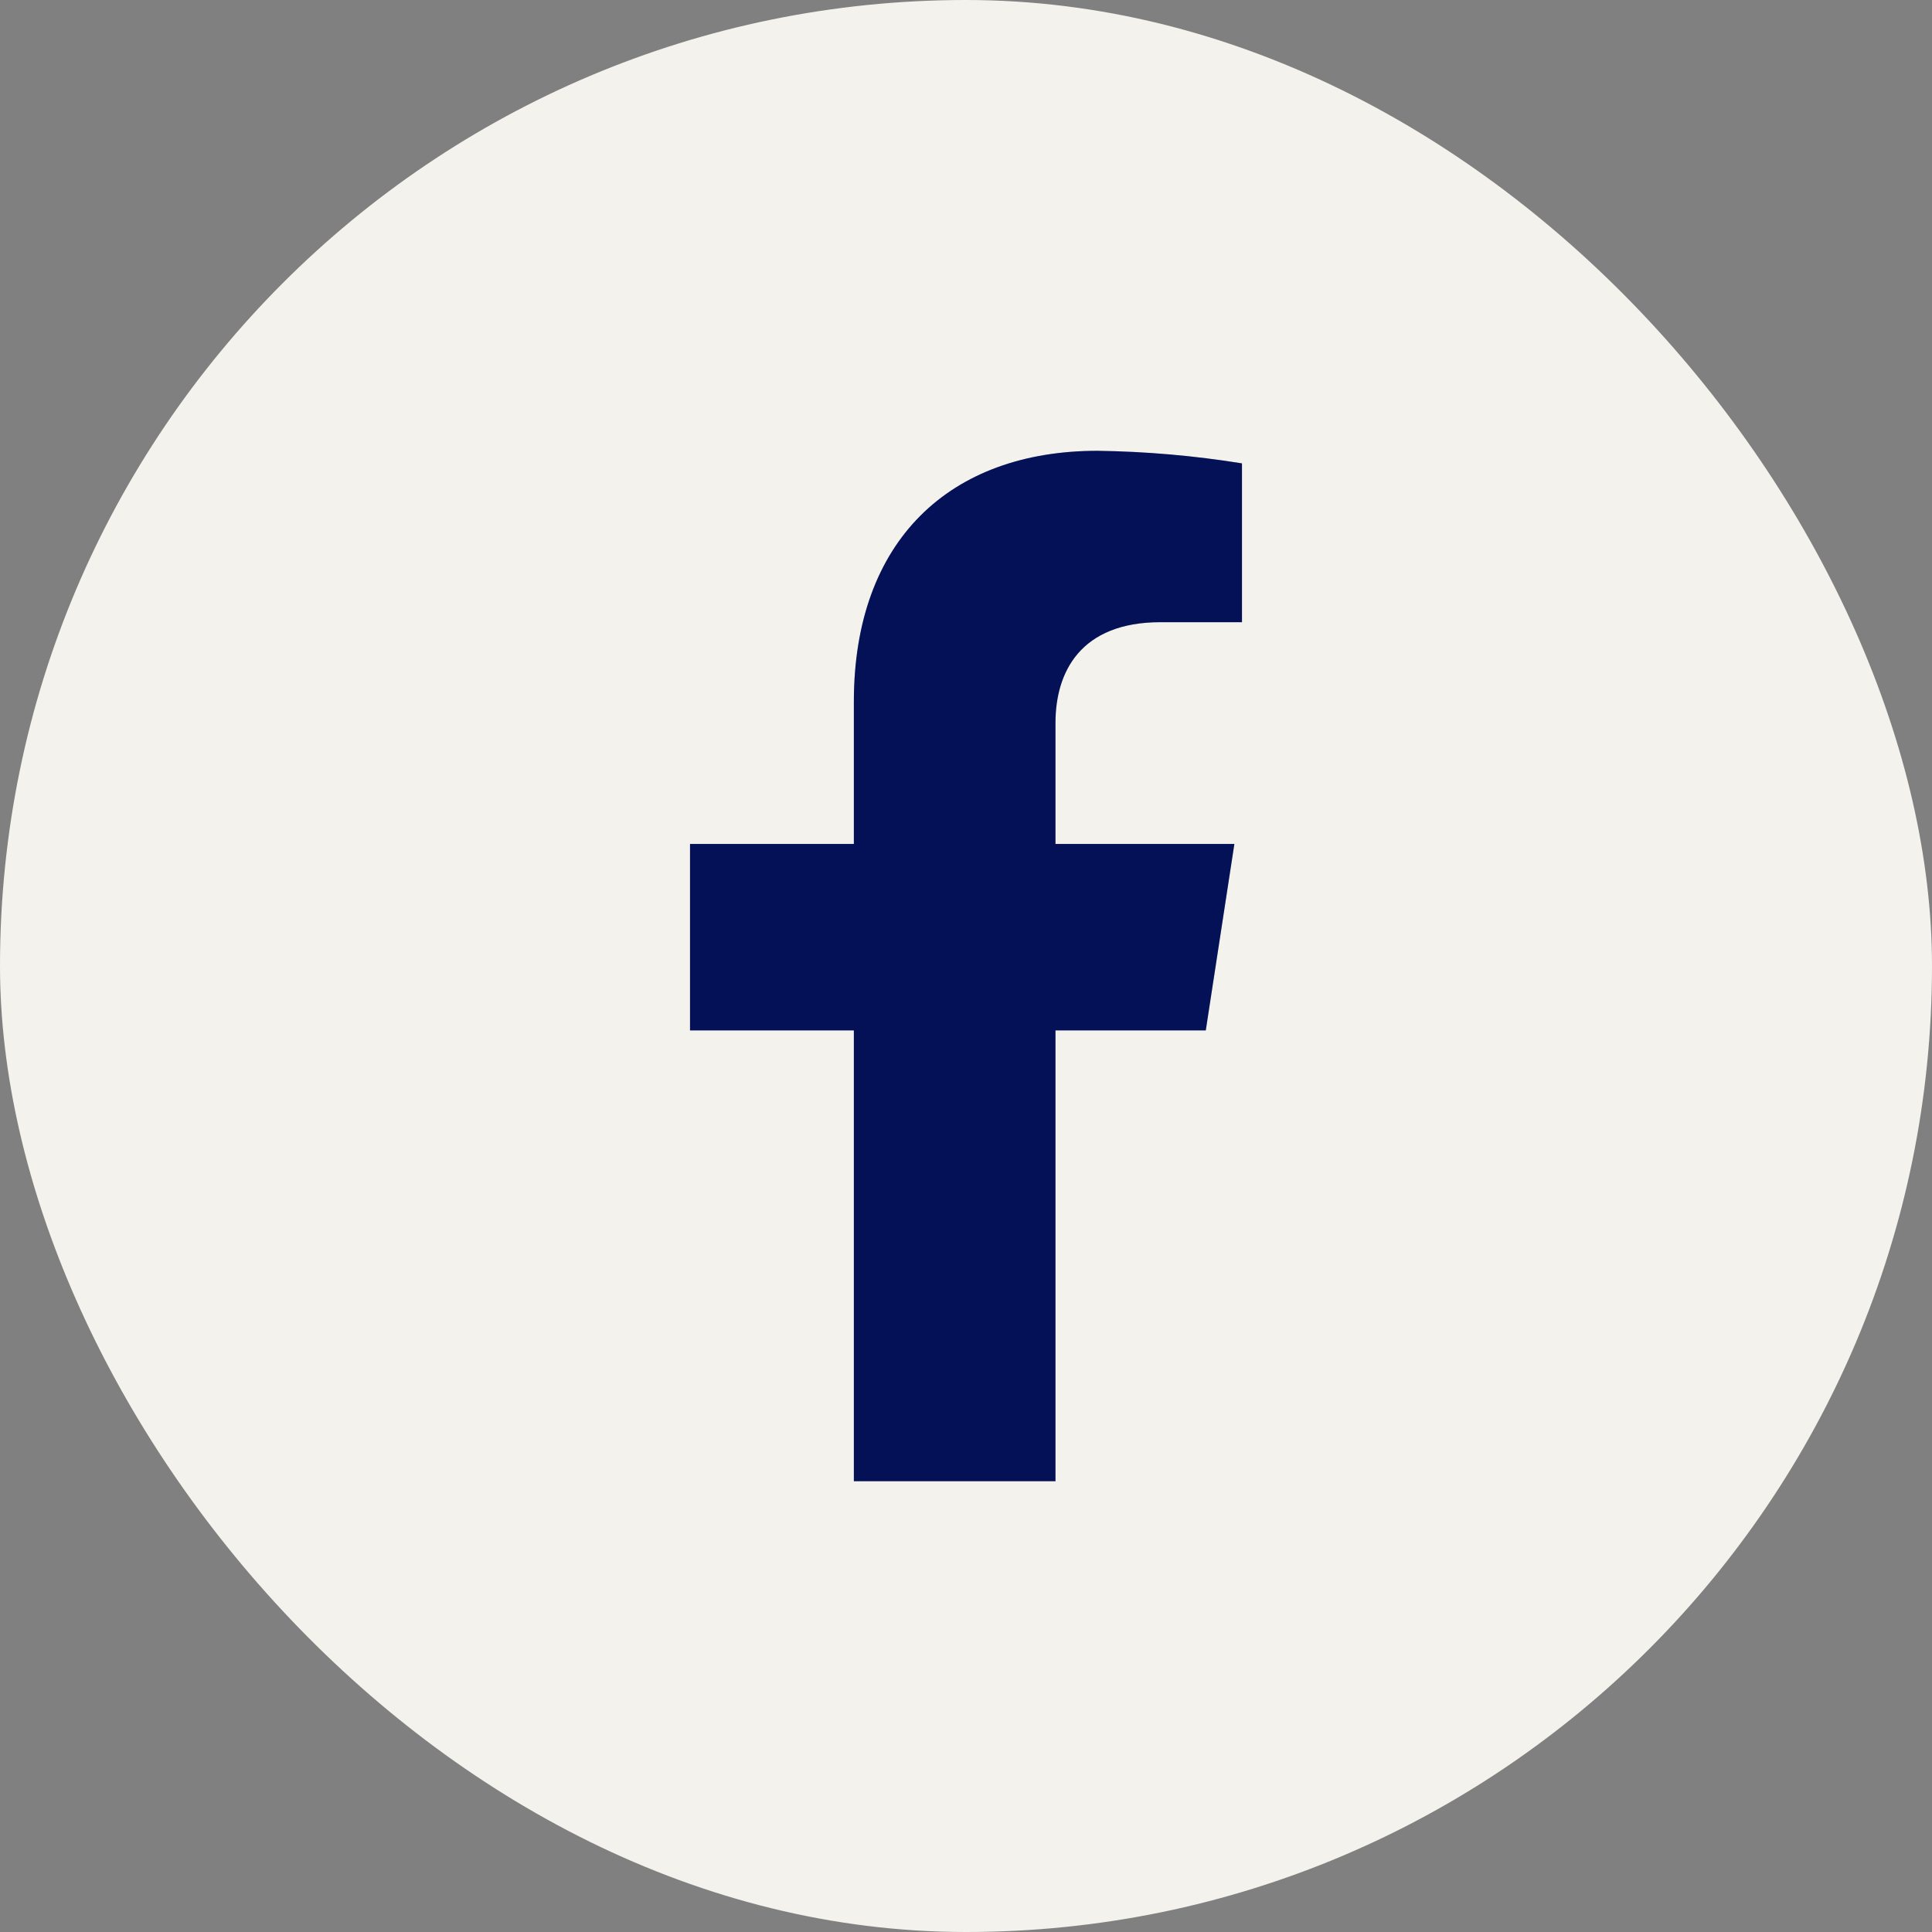 <svg width="45" height="45" viewBox="0 0 45 45" fill="none" xmlns="http://www.w3.org/2000/svg">
<rect x="0" y="0" width="45" height="45" fill="#808080" stroke="none"/>
<rect width="45" height="45" rx="22.5" fill="#F4F2EC"/>
<path d="M25.564 10.5C26.69 10.516 27.815 10.613 28.928 10.793V14.492H27.032C25.166 14.492 24.584 15.651 24.584 16.839V19.657H28.751L28.085 24H24.584V34.5H19.888V24H16.072V19.657H19.888V16.346C19.888 12.58 22.131 10.5 25.564 10.5Z" fill="#05156B"/>
<path d="M25.564 10.5C26.69 10.516 27.815 10.613 28.928 10.793V14.492H27.032C25.166 14.492 24.584 15.651 24.584 16.839V19.657H28.751L28.085 24H24.584V34.5H19.888V24H16.072V19.657H19.888V16.346C19.888 12.58 22.131 10.5 25.564 10.5Z" fill="black" fill-opacity="0.2"/>
</svg>
